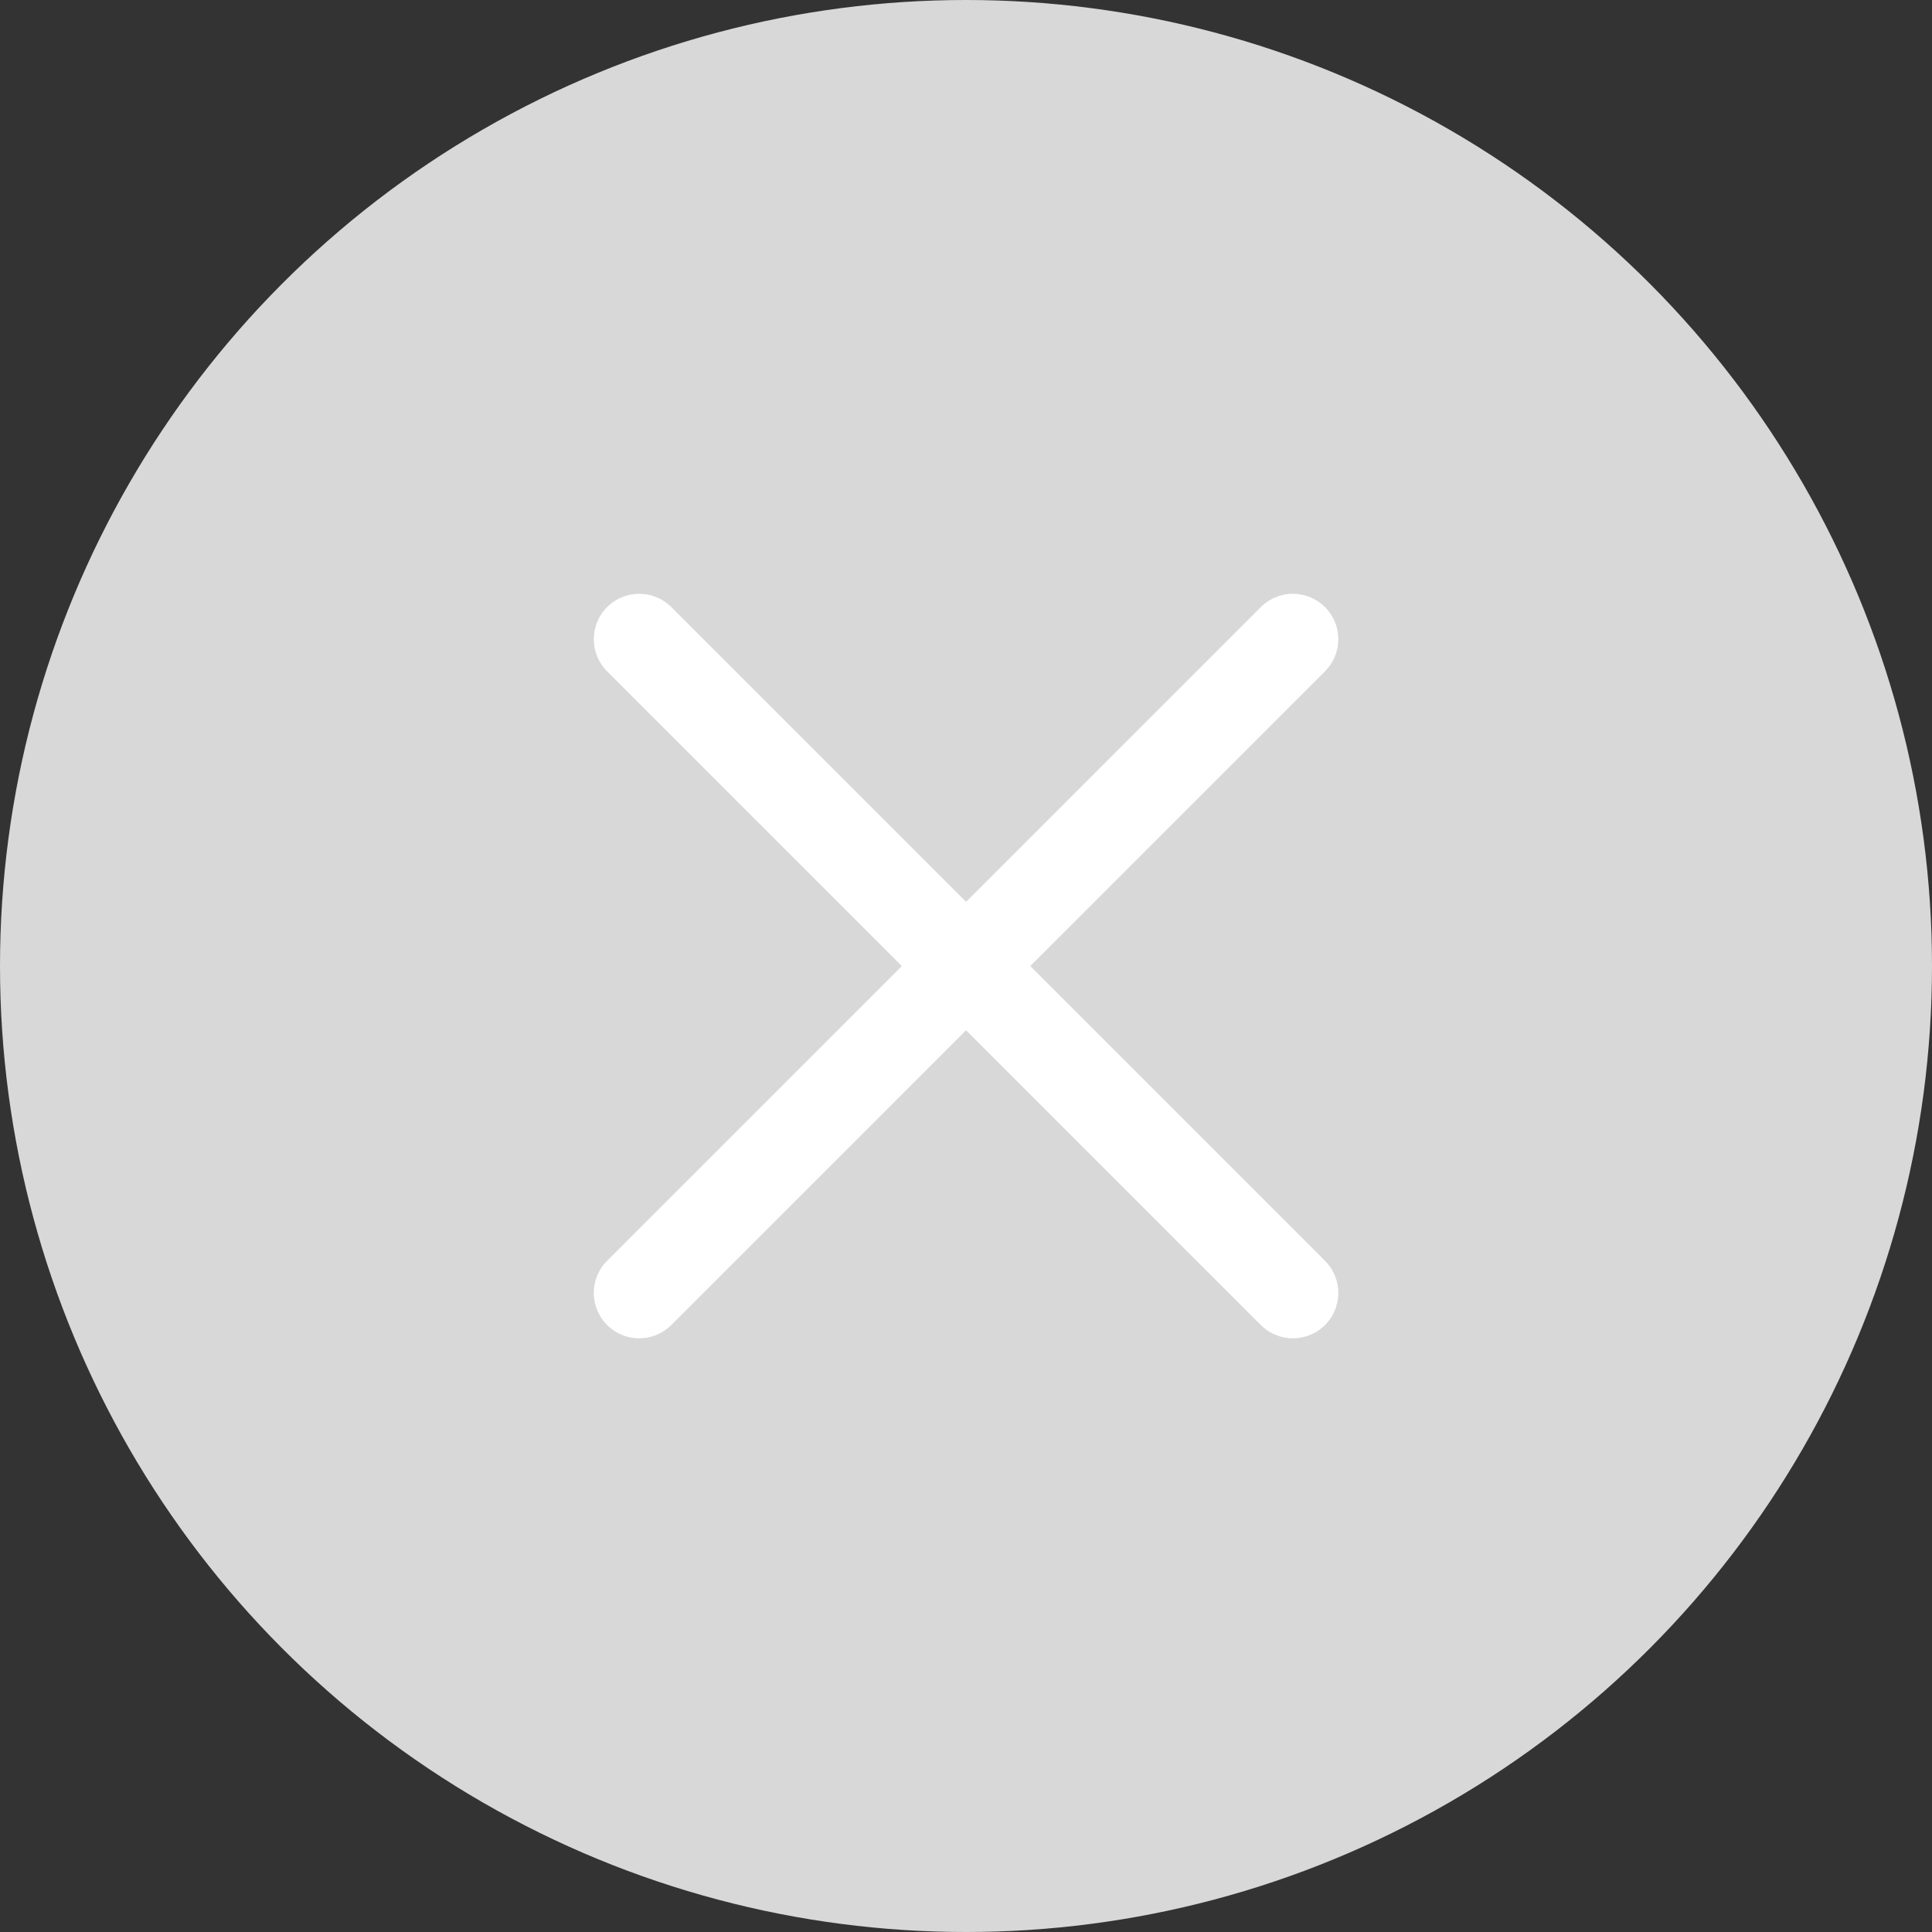 <?xml version="1.0" encoding="UTF-8"?>
<svg width="20px" height="20px" viewBox="0 0 20 20" version="1.1" xmlns="http://www.w3.org/2000/svg" xmlns:xlink="http://www.w3.org/1999/xlink">
    <rect x="0" y="0" width="20" height="20" fill="#333333" stroke="none"/>
    <title>Icon / navigation / clear</title>
    <g id="Handoff" stroke="none" stroke-width="1" fill="none" fill-rule="evenodd">
        <g id="S---frontpage" transform="translate(-168, -183)">
            <g id="Input-/-Icon-Copy-8" transform="translate(20, 171)">
                <g id="Icon-/-navigation-/-clear" transform="translate(148, 12)">
                    <circle id="Oval-Copy" fill="#D8D8D8" cx="10" cy="10" r="10"></circle>
                    <g id="Group" transform="translate(6.429, 6.429)" stroke="#FFFFFF" stroke-linecap="round" stroke-width="0.94">
                        <g id="Group">
                            <line x1="0.188" y1="0.188" x2="6.955" y2="6.955" id="Line-2"></line>
                            <line x1="6.955" y1="0.188" x2="0.188" y2="6.955" id="Line"></line>
                        </g>
                    </g>
                </g>
            </g>
        </g>
    </g>
</svg>